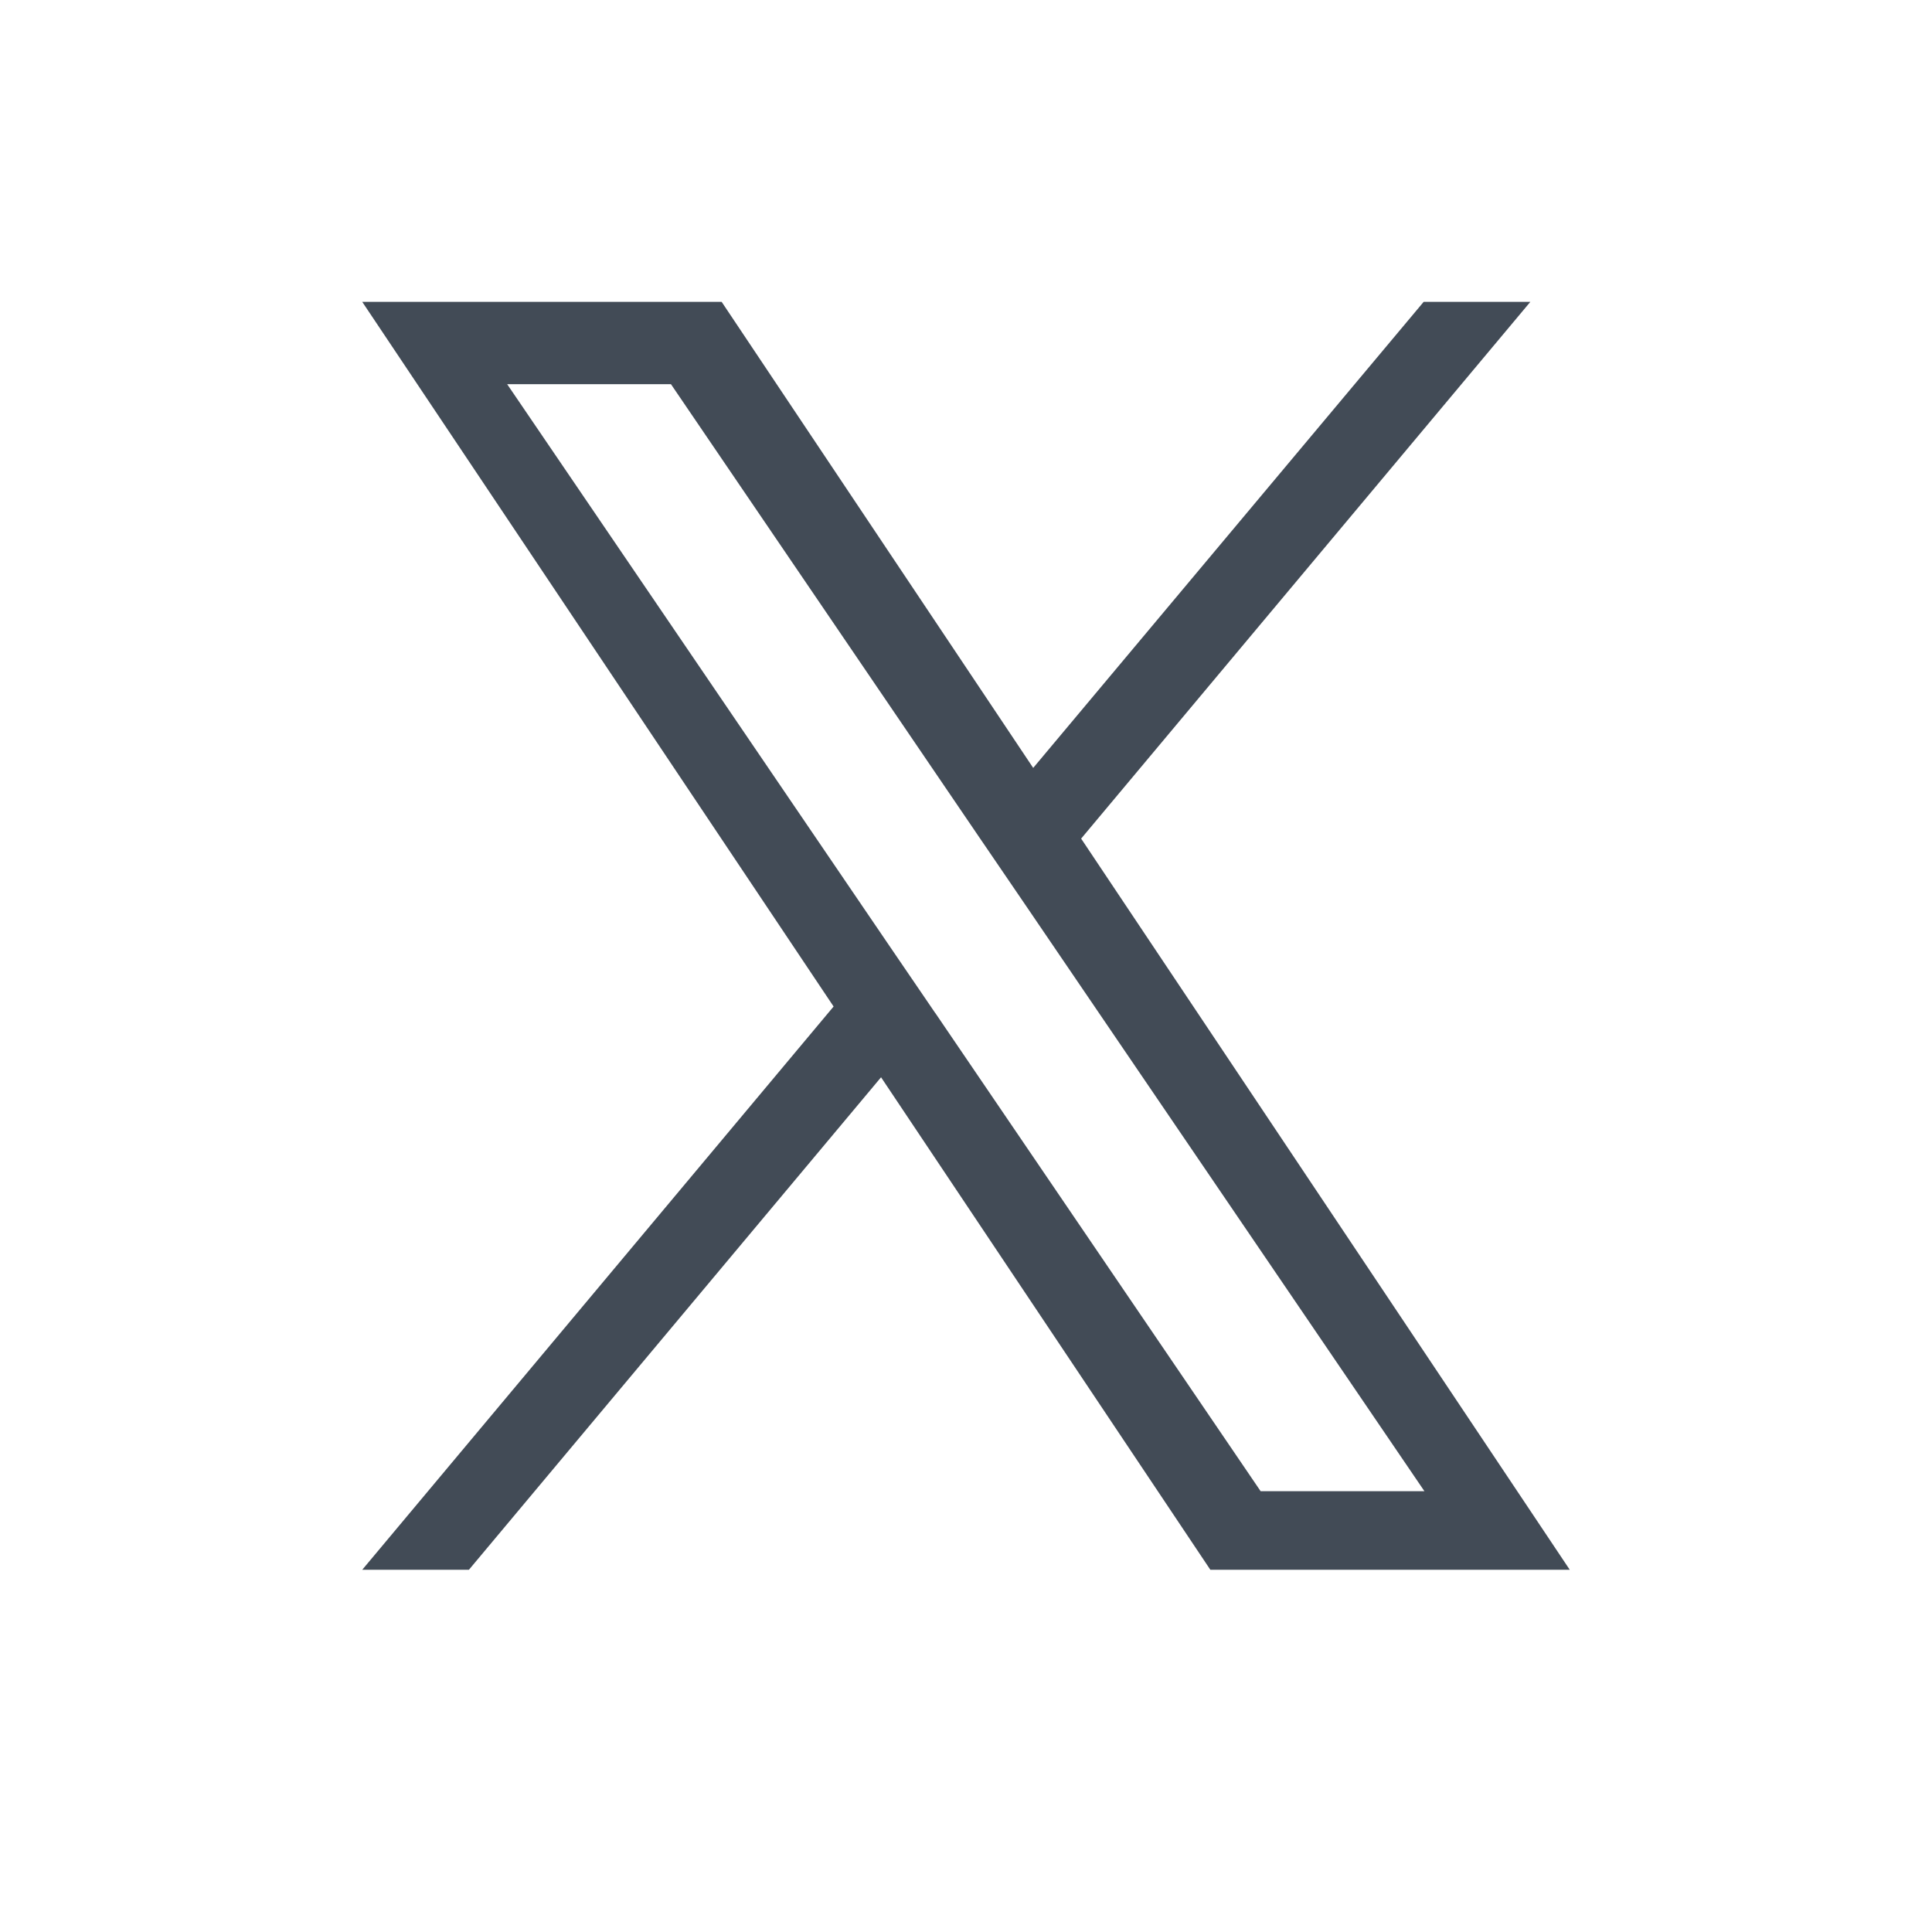 <svg width="32" height="32" viewBox="0 0 32 32" fill="none" xmlns="http://www.w3.org/2000/svg">
<g id="social">
<path id="Vector" d="M17.907 13.89L25.347 5H23.58L17.113 12.719L11.953 5H6L13.807 16.671L6 26H7.767L14.593 17.843L20.047 26H26L17.907 13.89ZM15.487 16.774L14.693 15.61L8.4 6.363H11.113L16.193 13.829L16.987 14.993L23.593 24.699H20.88L15.493 16.781L15.487 16.774Z" fill="#424B56"/>
</g>
</svg>
